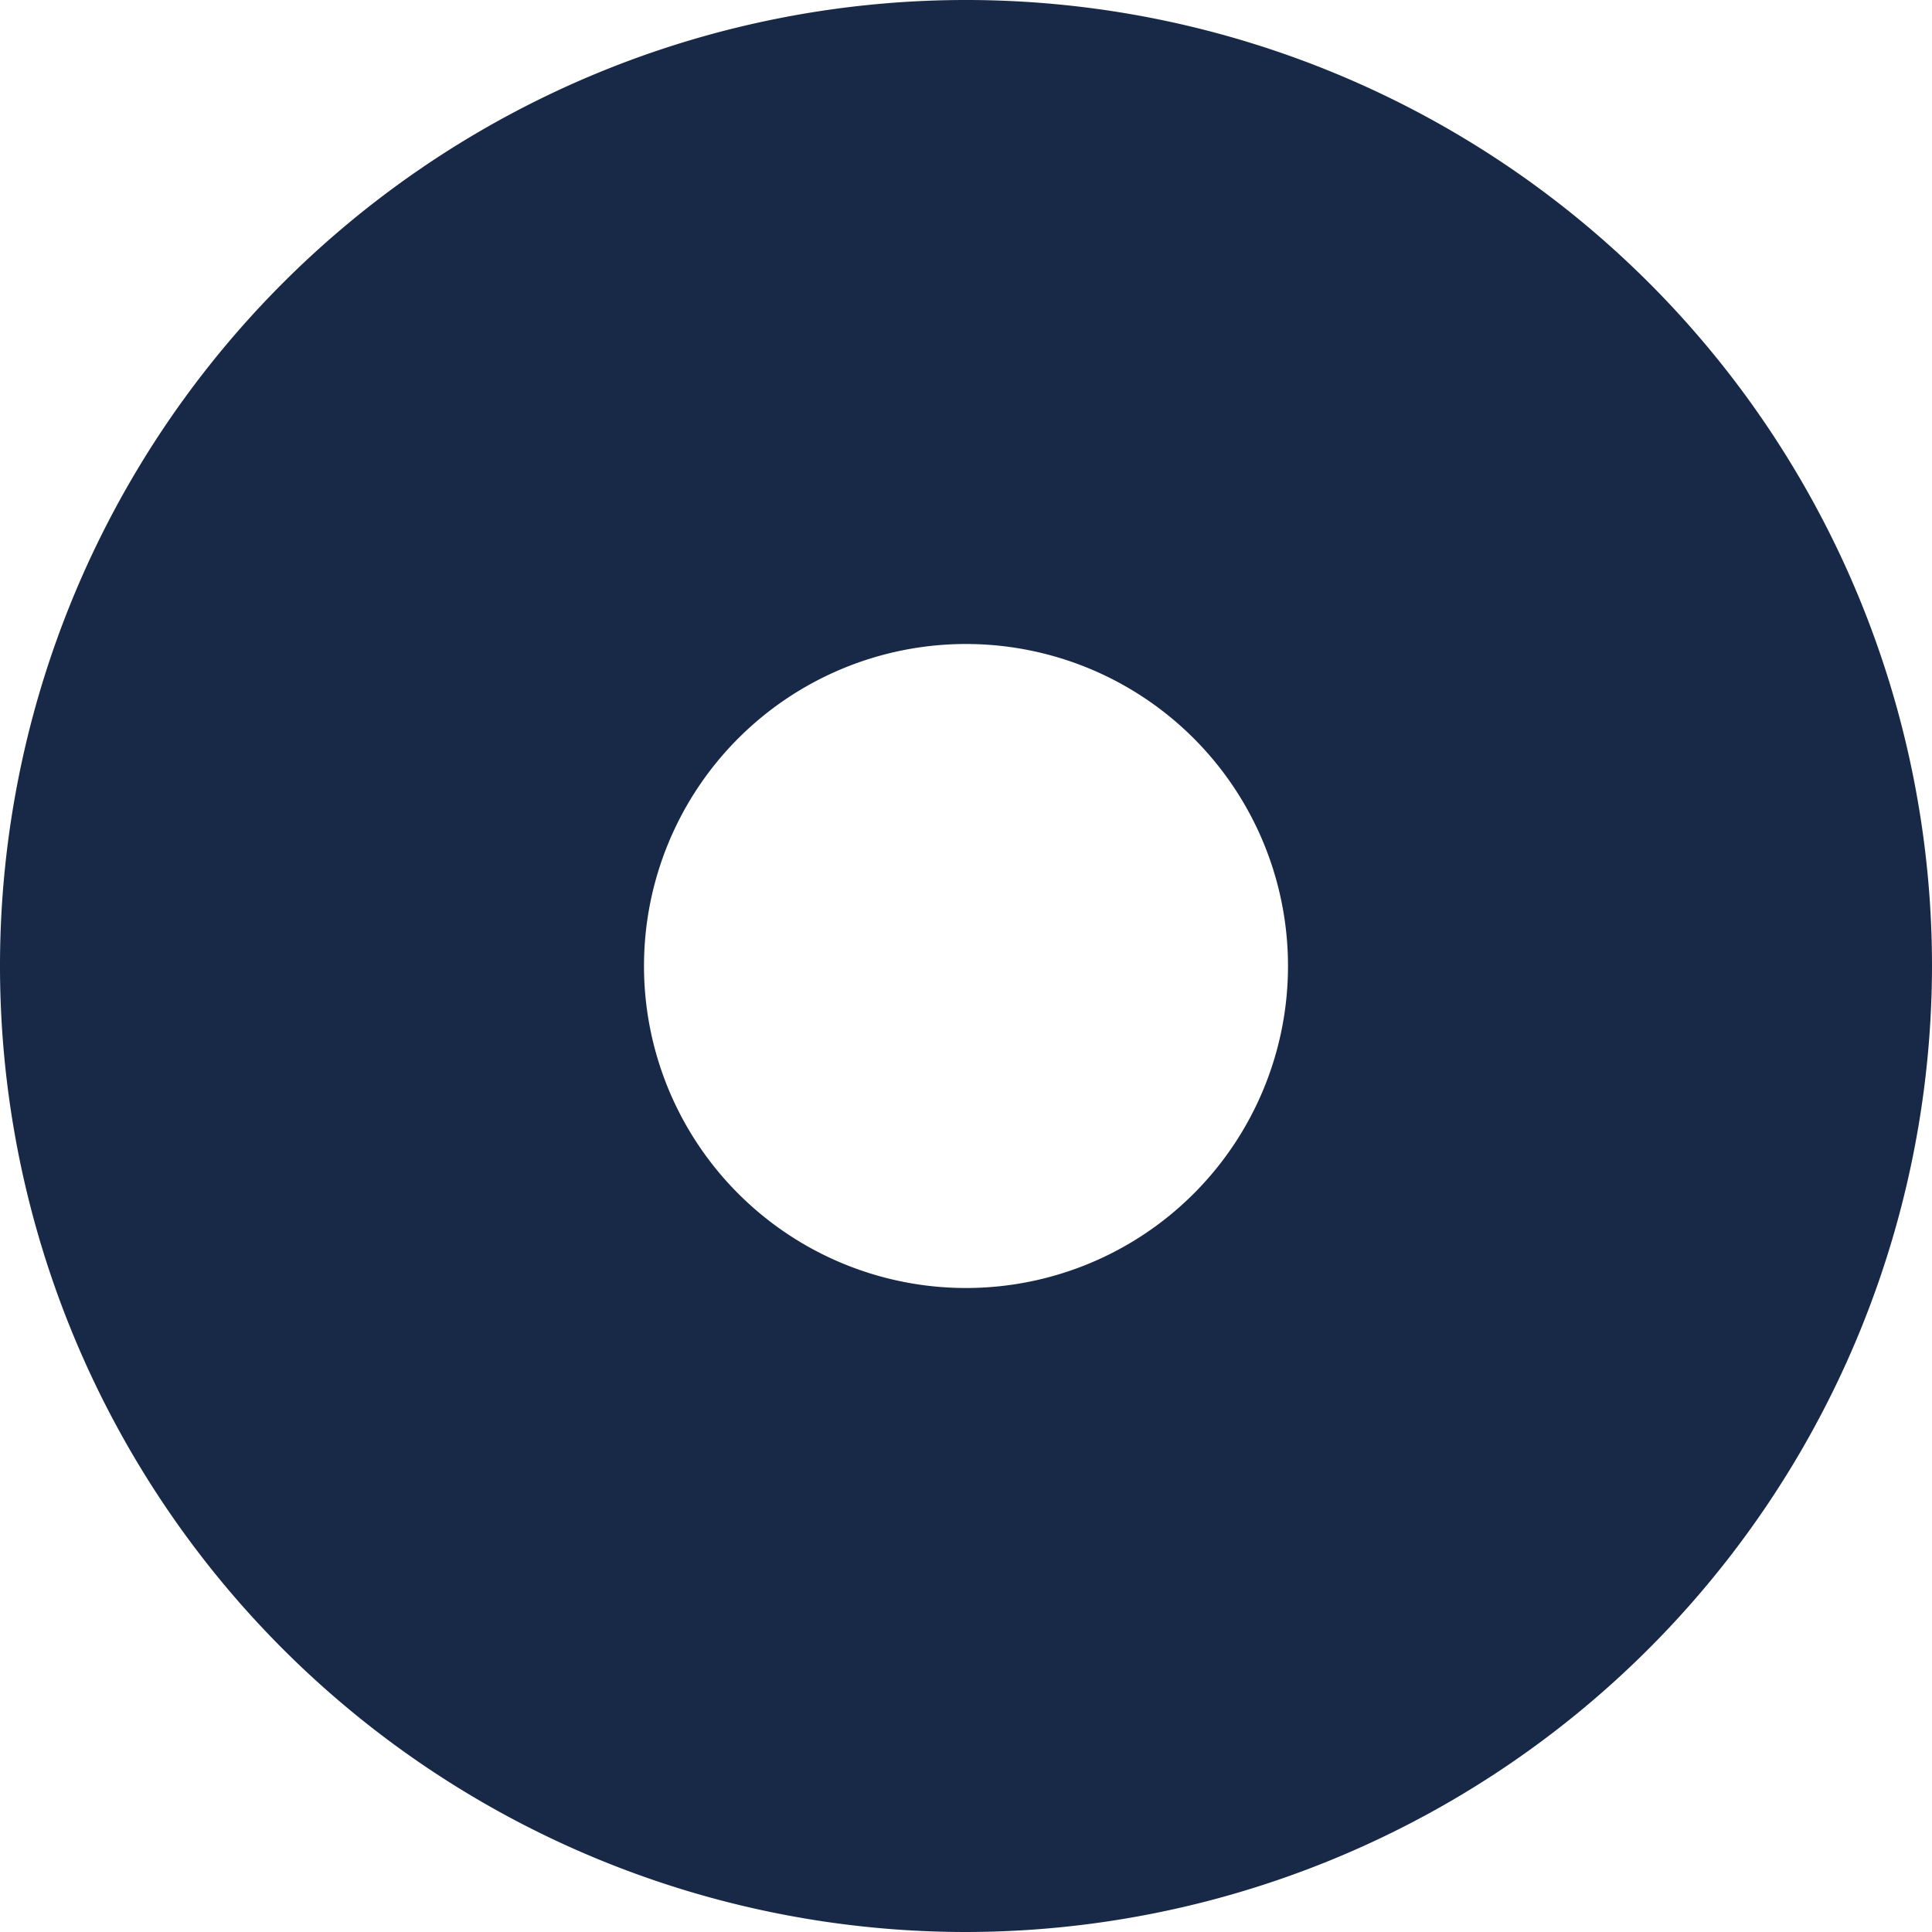<svg xmlns="http://www.w3.org/2000/svg" width="12" height="12" viewBox="0 0 12 12">
  <path id="Subtraction_46" data-name="Subtraction 46" d="M6,12a6,6,0,1,1,6-6A6.007,6.007,0,0,1,6,12ZM6,4A2,2,0,1,0,8,6,2,2,0,0,0,6,4Z" fill="#172947"/>
</svg>
